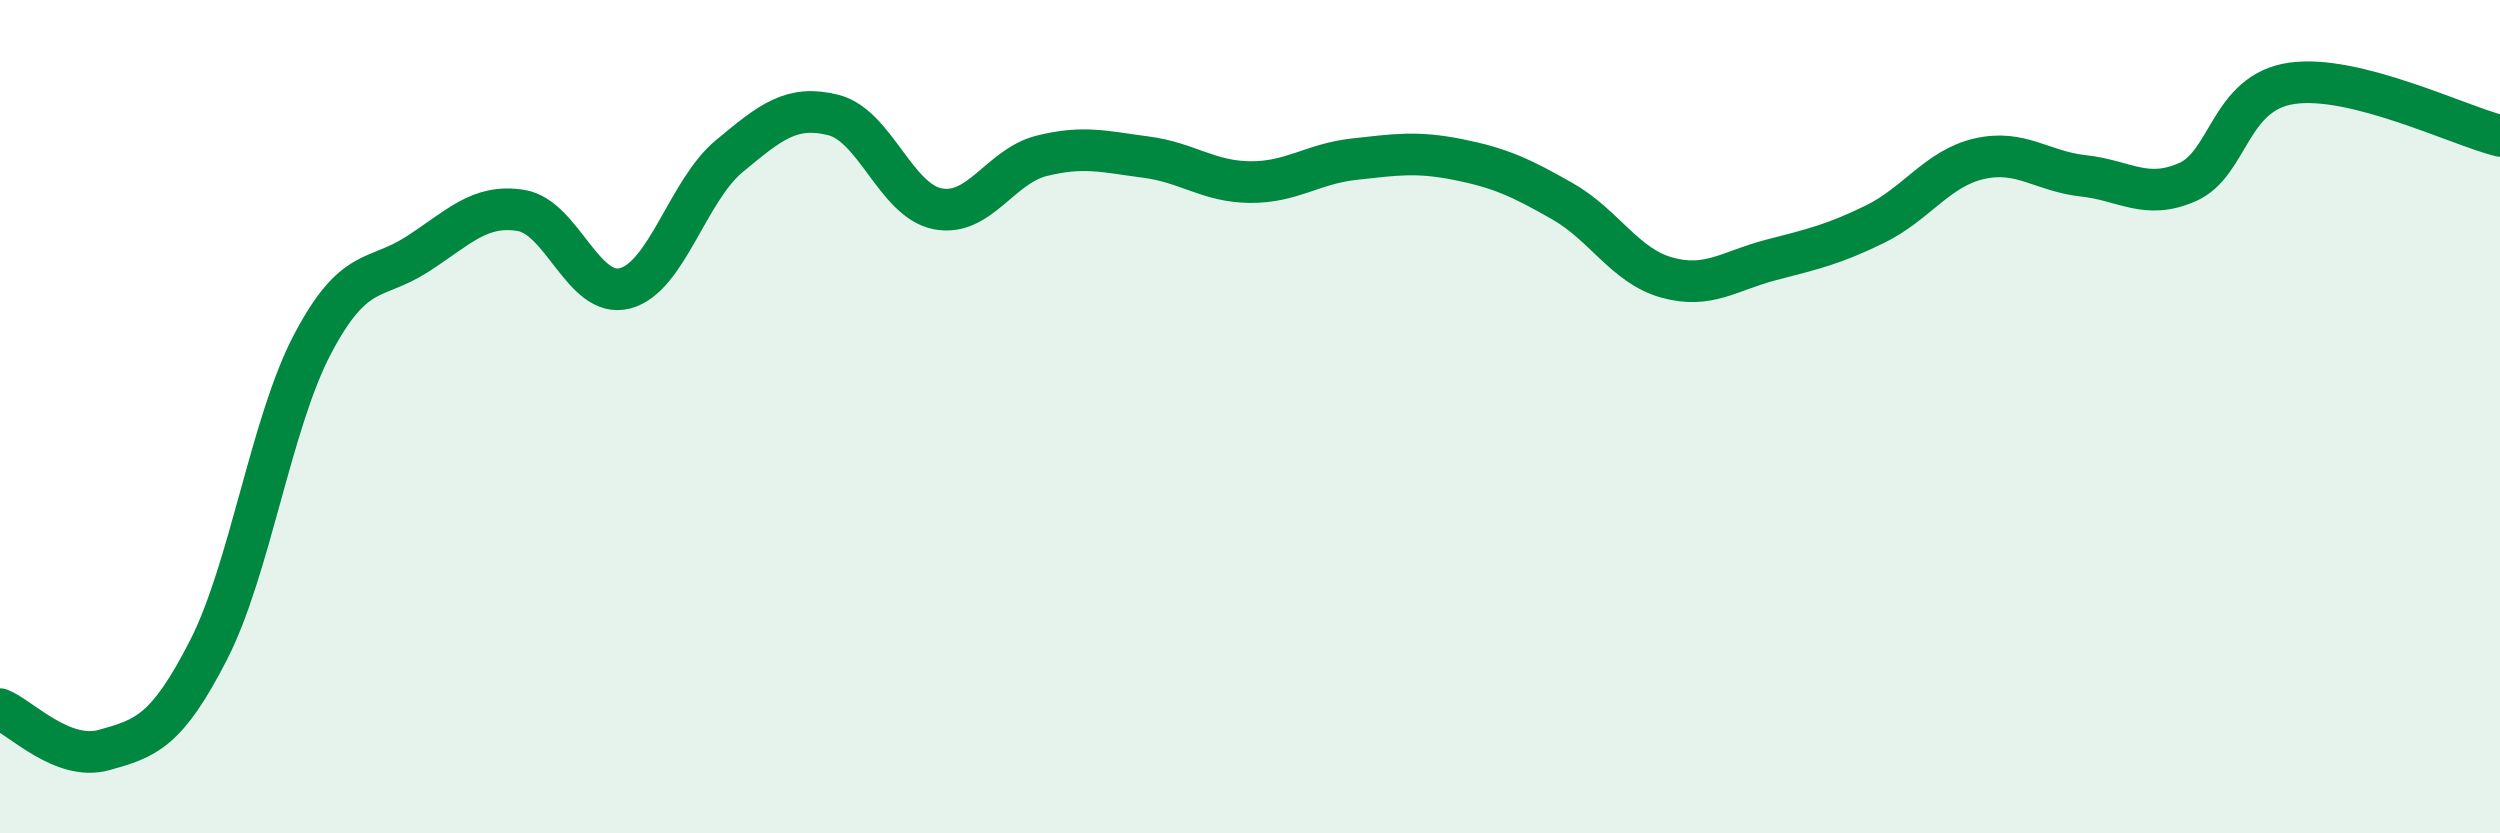
    <svg width="60" height="20" viewBox="0 0 60 20" xmlns="http://www.w3.org/2000/svg">
      <path
        d="M 0,17.02 C 0.5,17.22 1.5,18.28 2.5,18 C 3.5,17.72 4,17.56 5,15.61 C 6,13.66 6.5,10.16 7.5,8.26 C 8.5,6.36 9,6.75 10,6.11 C 11,5.47 11.5,4.89 12.5,5.05 C 13.5,5.21 14,7.18 15,6.92 C 16,6.66 16.5,4.58 17.5,3.75 C 18.5,2.92 19,2.51 20,2.76 C 21,3.01 21.5,4.81 22.5,5.01 C 23.5,5.21 24,3.99 25,3.74 C 26,3.49 26.5,3.64 27.5,3.77 C 28.5,3.9 29,4.36 30,4.37 C 31,4.38 31.5,3.93 32.5,3.82 C 33.5,3.71 34,3.63 35,3.83 C 36,4.03 36.5,4.26 37.5,4.83 C 38.5,5.4 39,6.38 40,6.66 C 41,6.94 41.5,6.5 42.5,6.24 C 43.5,5.98 44,5.87 45,5.38 C 46,4.89 46.5,4.04 47.5,3.81 C 48.5,3.58 49,4.11 50,4.22 C 51,4.33 51.5,4.81 52.5,4.37 C 53.5,3.93 53.5,2.22 55,2 C 56.5,1.78 59,3.01 60,3.26L60 20L0 20Z"
        fill="#008740"
        opacity="0.1"
        stroke-linecap="round"
        stroke-linejoin="round"
      />
      <path
        d="M 0,17.02 C 0.5,17.22 1.5,18.28 2.5,18 C 3.5,17.72 4,17.56 5,15.61 C 6,13.66 6.5,10.16 7.5,8.26 C 8.5,6.36 9,6.75 10,6.11 C 11,5.47 11.5,4.89 12.5,5.05 C 13.5,5.21 14,7.18 15,6.92 C 16,6.66 16.5,4.58 17.5,3.75 C 18.5,2.92 19,2.51 20,2.76 C 21,3.01 21.5,4.81 22.5,5.01 C 23.5,5.21 24,3.99 25,3.74 C 26,3.49 26.5,3.64 27.5,3.77 C 28.5,3.9 29,4.36 30,4.37 C 31,4.38 31.5,3.93 32.5,3.82 C 33.5,3.71 34,3.63 35,3.83 C 36,4.03 36.5,4.26 37.5,4.83 C 38.5,5.4 39,6.38 40,6.66 C 41,6.94 41.5,6.5 42.5,6.24 C 43.5,5.98 44,5.87 45,5.38 C 46,4.89 46.5,4.04 47.5,3.81 C 48.5,3.58 49,4.11 50,4.22 C 51,4.33 51.5,4.81 52.5,4.37 C 53.5,3.93 53.5,2.22 55,2 C 56.5,1.78 59,3.01 60,3.26"
        stroke="#008740"
        stroke-width="1"
        fill="none"
        stroke-linecap="round"
        stroke-linejoin="round"
      />
    </svg>
  